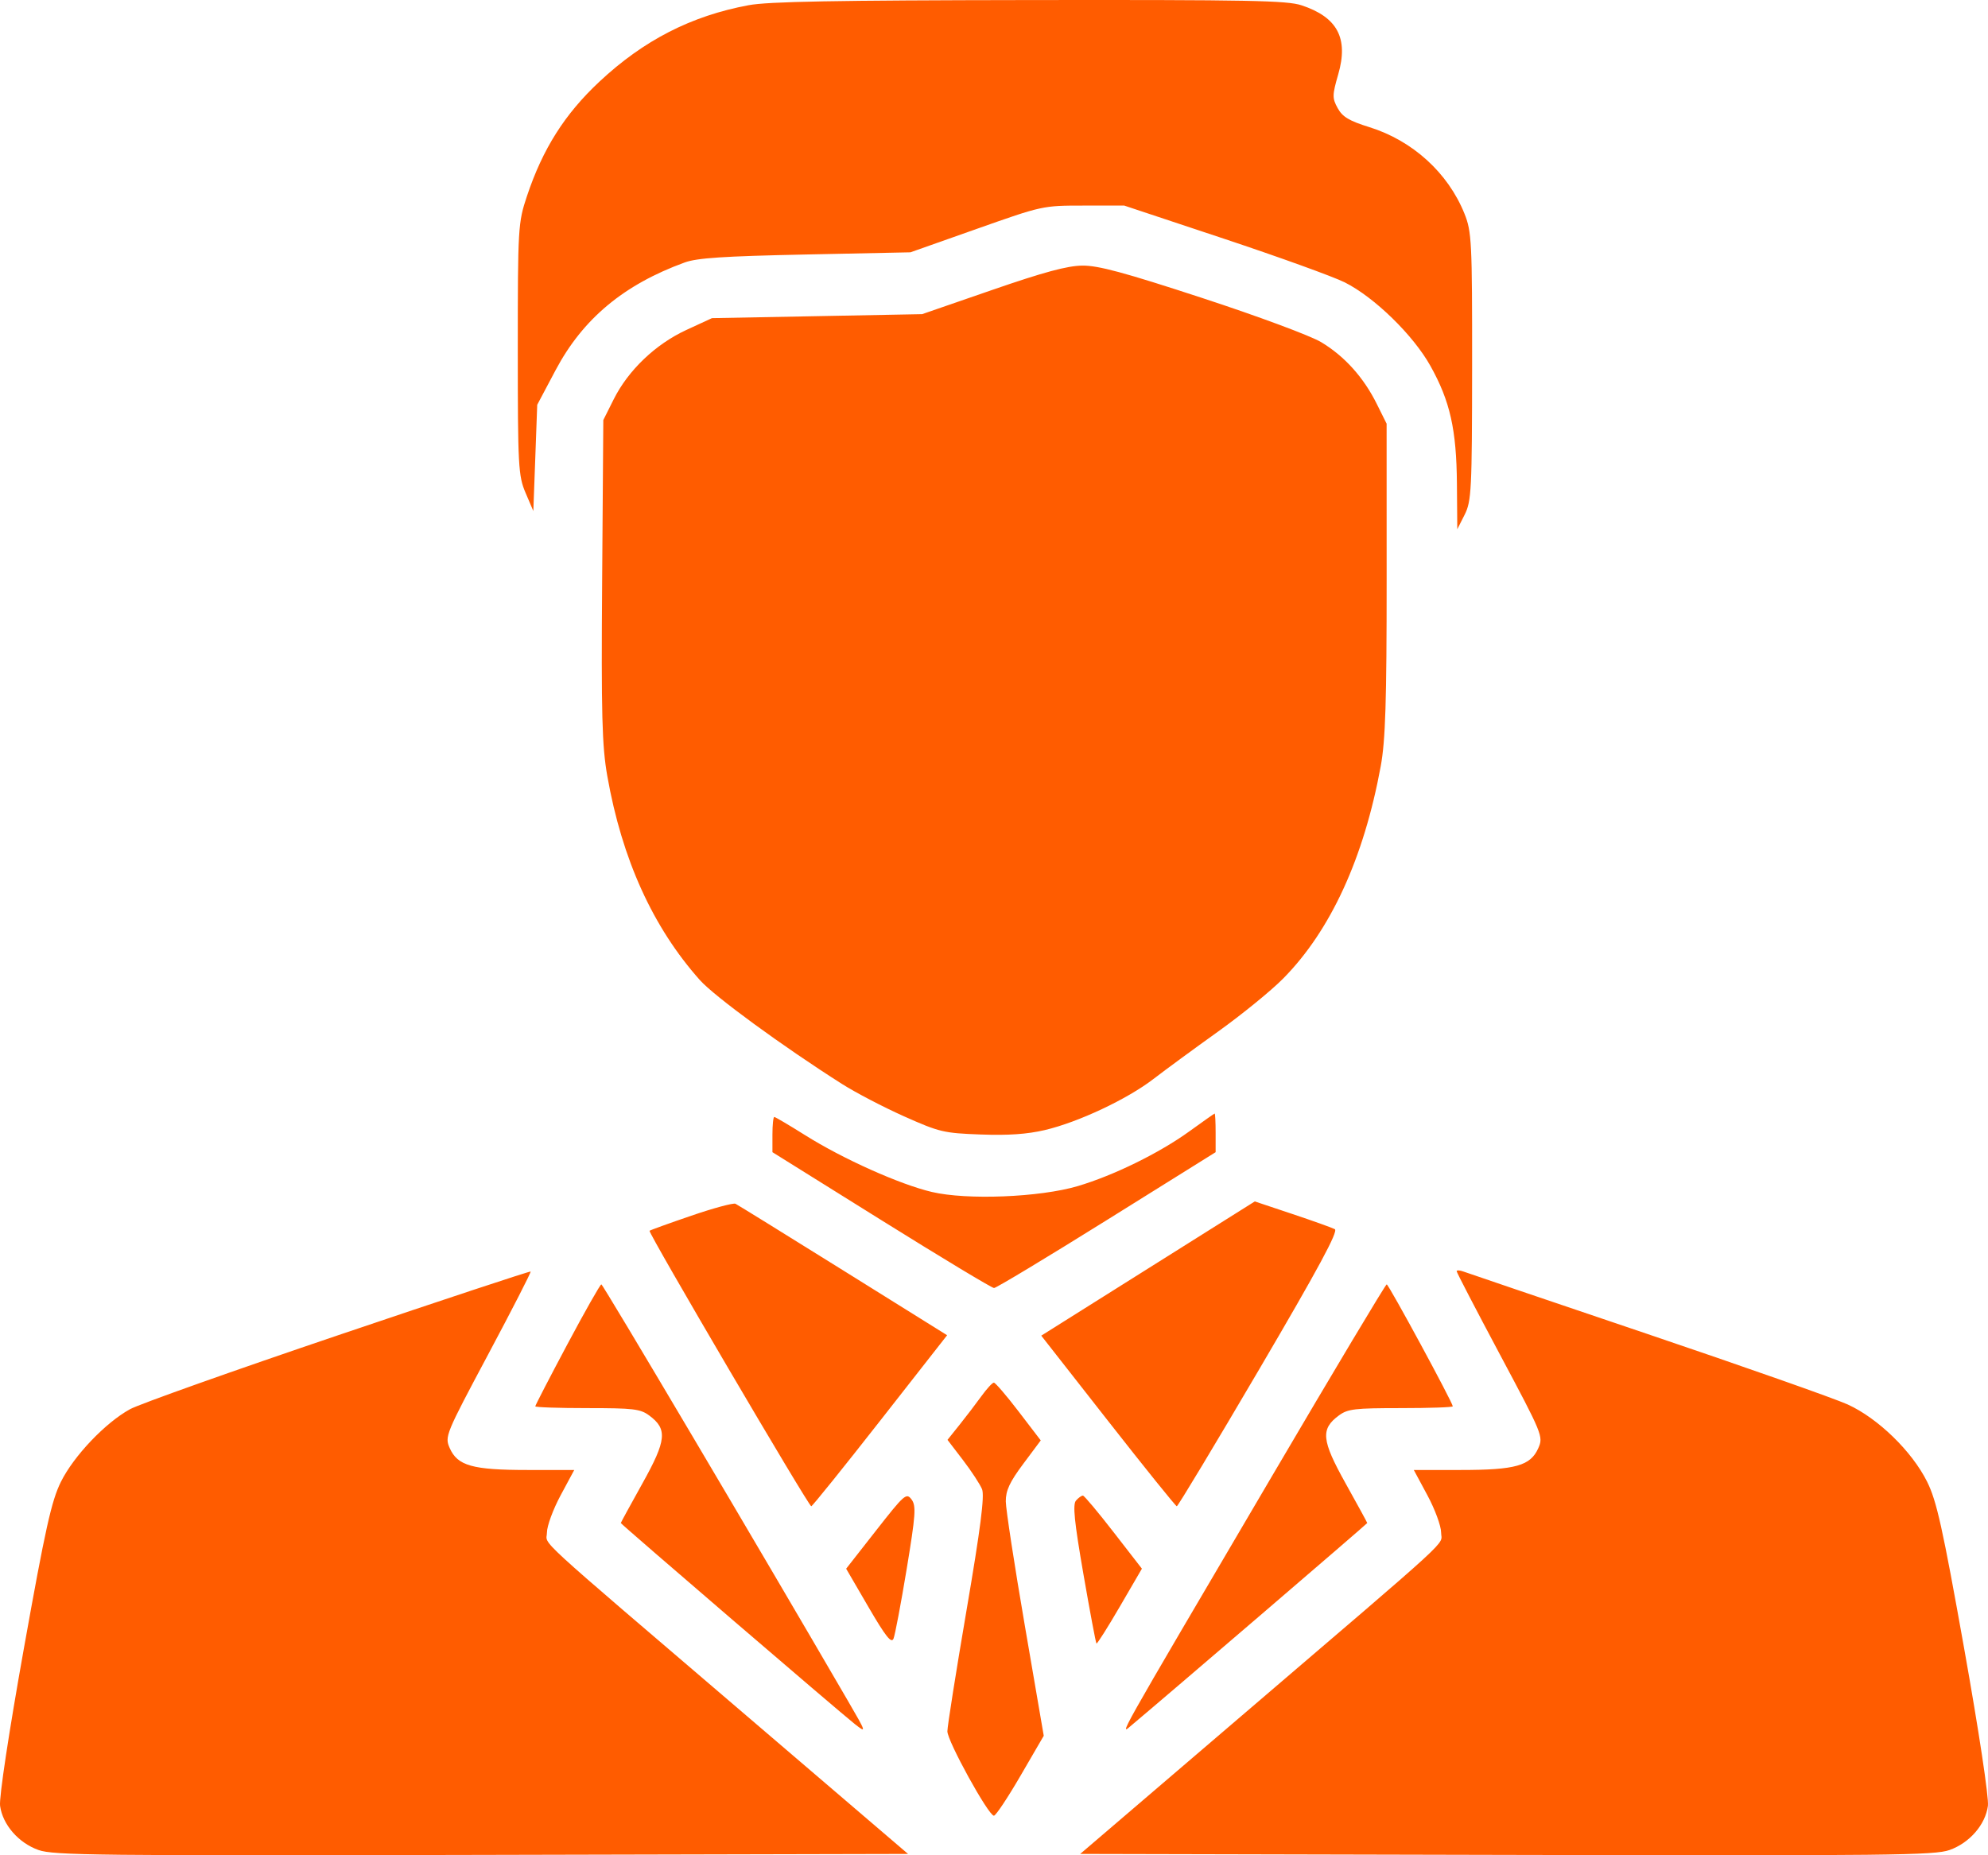 <?xml version="1.0" encoding="UTF-8"?> <svg xmlns="http://www.w3.org/2000/svg" width="120" height="112" viewBox="0 0 120 112" fill="none"> <path fill-rule="evenodd" clip-rule="evenodd" d="M45.184 0.315C41.719 0.961 38.852 2.431 36.18 4.931C34.086 6.89 32.758 8.988 31.805 11.847C31.273 13.441 31.255 13.74 31.255 21.074C31.255 28.141 31.286 28.728 31.724 29.752L32.193 30.85L32.311 27.644L32.428 24.437L33.535 22.349C35.182 19.244 37.649 17.186 41.329 15.845C42.077 15.573 43.658 15.468 48.62 15.364L54.956 15.232L58.946 13.822C62.925 12.415 62.941 12.412 65.399 12.411L67.863 12.411L73.897 14.417C77.216 15.521 80.489 16.704 81.171 17.046C82.96 17.944 85.301 20.226 86.341 22.085C87.531 24.215 87.916 25.925 87.943 29.203L87.965 31.949L88.41 31.07C88.82 30.258 88.854 29.576 88.86 22.126C88.865 14.597 88.835 13.983 88.398 12.898C87.406 10.433 85.268 8.489 82.655 7.675C81.433 7.294 81.036 7.056 80.746 6.53C80.412 5.925 80.415 5.746 80.778 4.489C81.408 2.309 80.732 1.036 78.563 0.32C77.683 0.029 75.422 -0.014 62.143 0.003C50.384 0.019 46.374 0.093 45.184 0.315ZM59.884 17.506L55.66 18.965L49.318 19.086L42.975 19.206L41.432 19.918C39.572 20.776 37.924 22.349 37.046 24.102L36.417 25.358L36.347 35.025C36.288 43.133 36.338 45.039 36.658 46.848C37.545 51.874 39.405 55.976 42.243 59.163C43.123 60.15 47.239 63.161 50.821 65.435C51.644 65.958 53.334 66.84 54.575 67.394C56.709 68.346 56.964 68.406 59.194 68.488C60.856 68.55 62.003 68.47 63.066 68.221C65.081 67.749 68.033 66.361 69.623 65.138C70.333 64.591 72.09 63.302 73.528 62.273C74.965 61.244 76.731 59.806 77.451 59.077C80.314 56.182 82.323 51.811 83.344 46.255C83.628 44.711 83.703 42.352 83.701 34.941L83.699 25.578L83.102 24.378C82.307 22.779 81.156 21.501 79.751 20.657C79.103 20.267 75.952 19.097 72.576 17.992C67.855 16.446 66.292 16.024 65.332 16.034C64.427 16.043 63.009 16.426 59.884 17.506ZM71.795 68.296C69.981 69.609 67.214 70.966 65.047 71.606C62.758 72.281 58.362 72.457 56.247 71.957C54.313 71.501 50.872 69.959 48.605 68.533C47.64 67.927 46.8 67.43 46.738 67.43C46.676 67.43 46.626 67.908 46.626 68.493V69.556L53.196 73.656C56.809 75.911 59.872 77.756 60.002 77.756C60.131 77.756 63.194 75.911 66.808 73.656L73.378 69.556V68.383C73.378 67.738 73.351 67.216 73.319 67.223C73.287 67.23 72.601 67.713 71.795 68.296ZM41.724 73.392C40.383 73.851 39.252 74.26 39.208 74.301C39.105 74.398 48.815 90.94 48.97 90.931C49.036 90.927 50.908 88.603 53.13 85.765L57.17 80.606L50.9 76.695C47.452 74.544 44.525 72.733 44.396 72.67C44.267 72.608 43.065 72.932 41.724 73.392ZM69.298 76.58L62.853 80.632L66.884 85.778C69.1 88.608 70.968 90.927 71.034 90.931C71.099 90.935 73.341 87.209 76.016 82.651C79.596 76.551 80.798 74.322 80.572 74.203C80.403 74.114 79.247 73.701 78.003 73.285L75.742 72.529L69.298 76.58ZM20.407 80.607C14.053 82.758 8.402 84.767 7.849 85.071C6.362 85.886 4.456 87.889 3.678 89.453C3.108 90.599 2.736 92.273 1.443 99.506C0.532 104.601 -0.062 108.528 0.005 109.016C0.161 110.156 1.119 111.257 2.328 111.684C3.23 112.003 5.876 112.032 29.07 111.978L54.811 111.919L45.054 103.57C31.813 92.24 33.015 93.343 33.015 92.514C33.015 92.124 33.386 91.116 33.839 90.273L34.663 88.741H31.837C28.52 88.741 27.619 88.487 27.147 87.421C26.838 86.722 26.889 86.598 29.466 81.767C30.915 79.05 32.069 76.798 32.03 76.762C31.991 76.726 26.76 78.456 20.407 80.607ZM87.927 76.742C87.927 76.815 89.108 79.087 90.55 81.791C93.114 86.598 93.165 86.722 92.856 87.421C92.384 88.487 91.484 88.741 88.167 88.741H85.34L86.164 90.273C86.618 91.116 86.989 92.126 86.989 92.517C86.989 93.345 88.137 92.291 74.747 103.751L65.204 111.919L90.939 111.978C114.128 112.032 116.773 112.003 117.676 111.684C118.885 111.257 119.844 110.154 119.995 109.016C120.059 108.535 119.453 104.522 118.559 99.506C117.262 92.234 116.9 90.604 116.323 89.446C115.408 87.611 113.361 85.62 111.529 84.785C110.745 84.428 105.299 82.511 99.426 80.525C93.553 78.539 88.564 76.846 88.338 76.762C88.112 76.679 87.927 76.67 87.927 76.742ZM34.243 81.163C33.18 83.158 32.311 84.838 32.311 84.898C32.311 84.957 33.722 85.006 35.447 85.006C38.234 85.006 38.65 85.055 39.184 85.448C40.3 86.27 40.234 86.942 38.782 89.545C38.062 90.836 37.473 91.915 37.473 91.943C37.473 92.01 50.656 103.337 51.603 104.083C52.316 104.644 52.305 104.608 51.181 102.675C45.853 93.508 36.397 77.536 36.299 77.536C36.231 77.536 35.306 79.168 34.243 81.163ZM76.779 89.114C67.06 105.652 67.549 104.78 68.36 104.103C70.356 102.433 82.53 91.986 82.53 91.943C82.53 91.915 81.941 90.836 81.221 89.545C79.769 86.942 79.703 86.27 80.82 85.448C81.353 85.055 81.769 85.006 84.556 85.006C86.281 85.006 87.693 84.957 87.693 84.898C87.693 84.679 83.823 77.536 83.705 77.536C83.637 77.536 80.52 82.746 76.779 89.114ZM59.234 84.292C58.907 84.745 58.314 85.522 57.916 86.019L57.193 86.922L58.126 88.141C58.639 88.811 59.157 89.604 59.279 89.902C59.439 90.297 59.185 92.282 58.342 97.209C57.706 100.929 57.186 104.218 57.186 104.517C57.186 105.112 59.667 109.612 59.995 109.612C60.106 109.612 60.829 108.527 61.6 107.2L63.003 104.787L61.861 98.137C61.232 94.48 60.715 91.105 60.712 90.639C60.707 89.984 60.947 89.468 61.764 88.374L62.822 86.956L61.488 85.212C60.755 84.253 60.081 83.468 59.992 83.468C59.902 83.468 59.562 83.839 59.234 84.292ZM52.885 92.391L51.076 94.701L52.422 97.014C53.464 98.802 53.806 99.234 53.935 98.922C54.026 98.699 54.382 96.817 54.726 94.739C55.27 91.451 55.309 90.903 55.023 90.52C54.712 90.106 54.592 90.21 52.885 92.391ZM64.951 90.585C64.743 90.819 64.847 91.856 65.396 95.019C65.79 97.29 66.145 99.179 66.185 99.217C66.225 99.254 66.859 98.254 67.593 96.992L68.928 94.699L67.222 92.499C66.284 91.288 65.45 90.293 65.369 90.288C65.288 90.283 65.1 90.416 64.951 90.585Z" fill="#FF5C00"></path> </svg> 